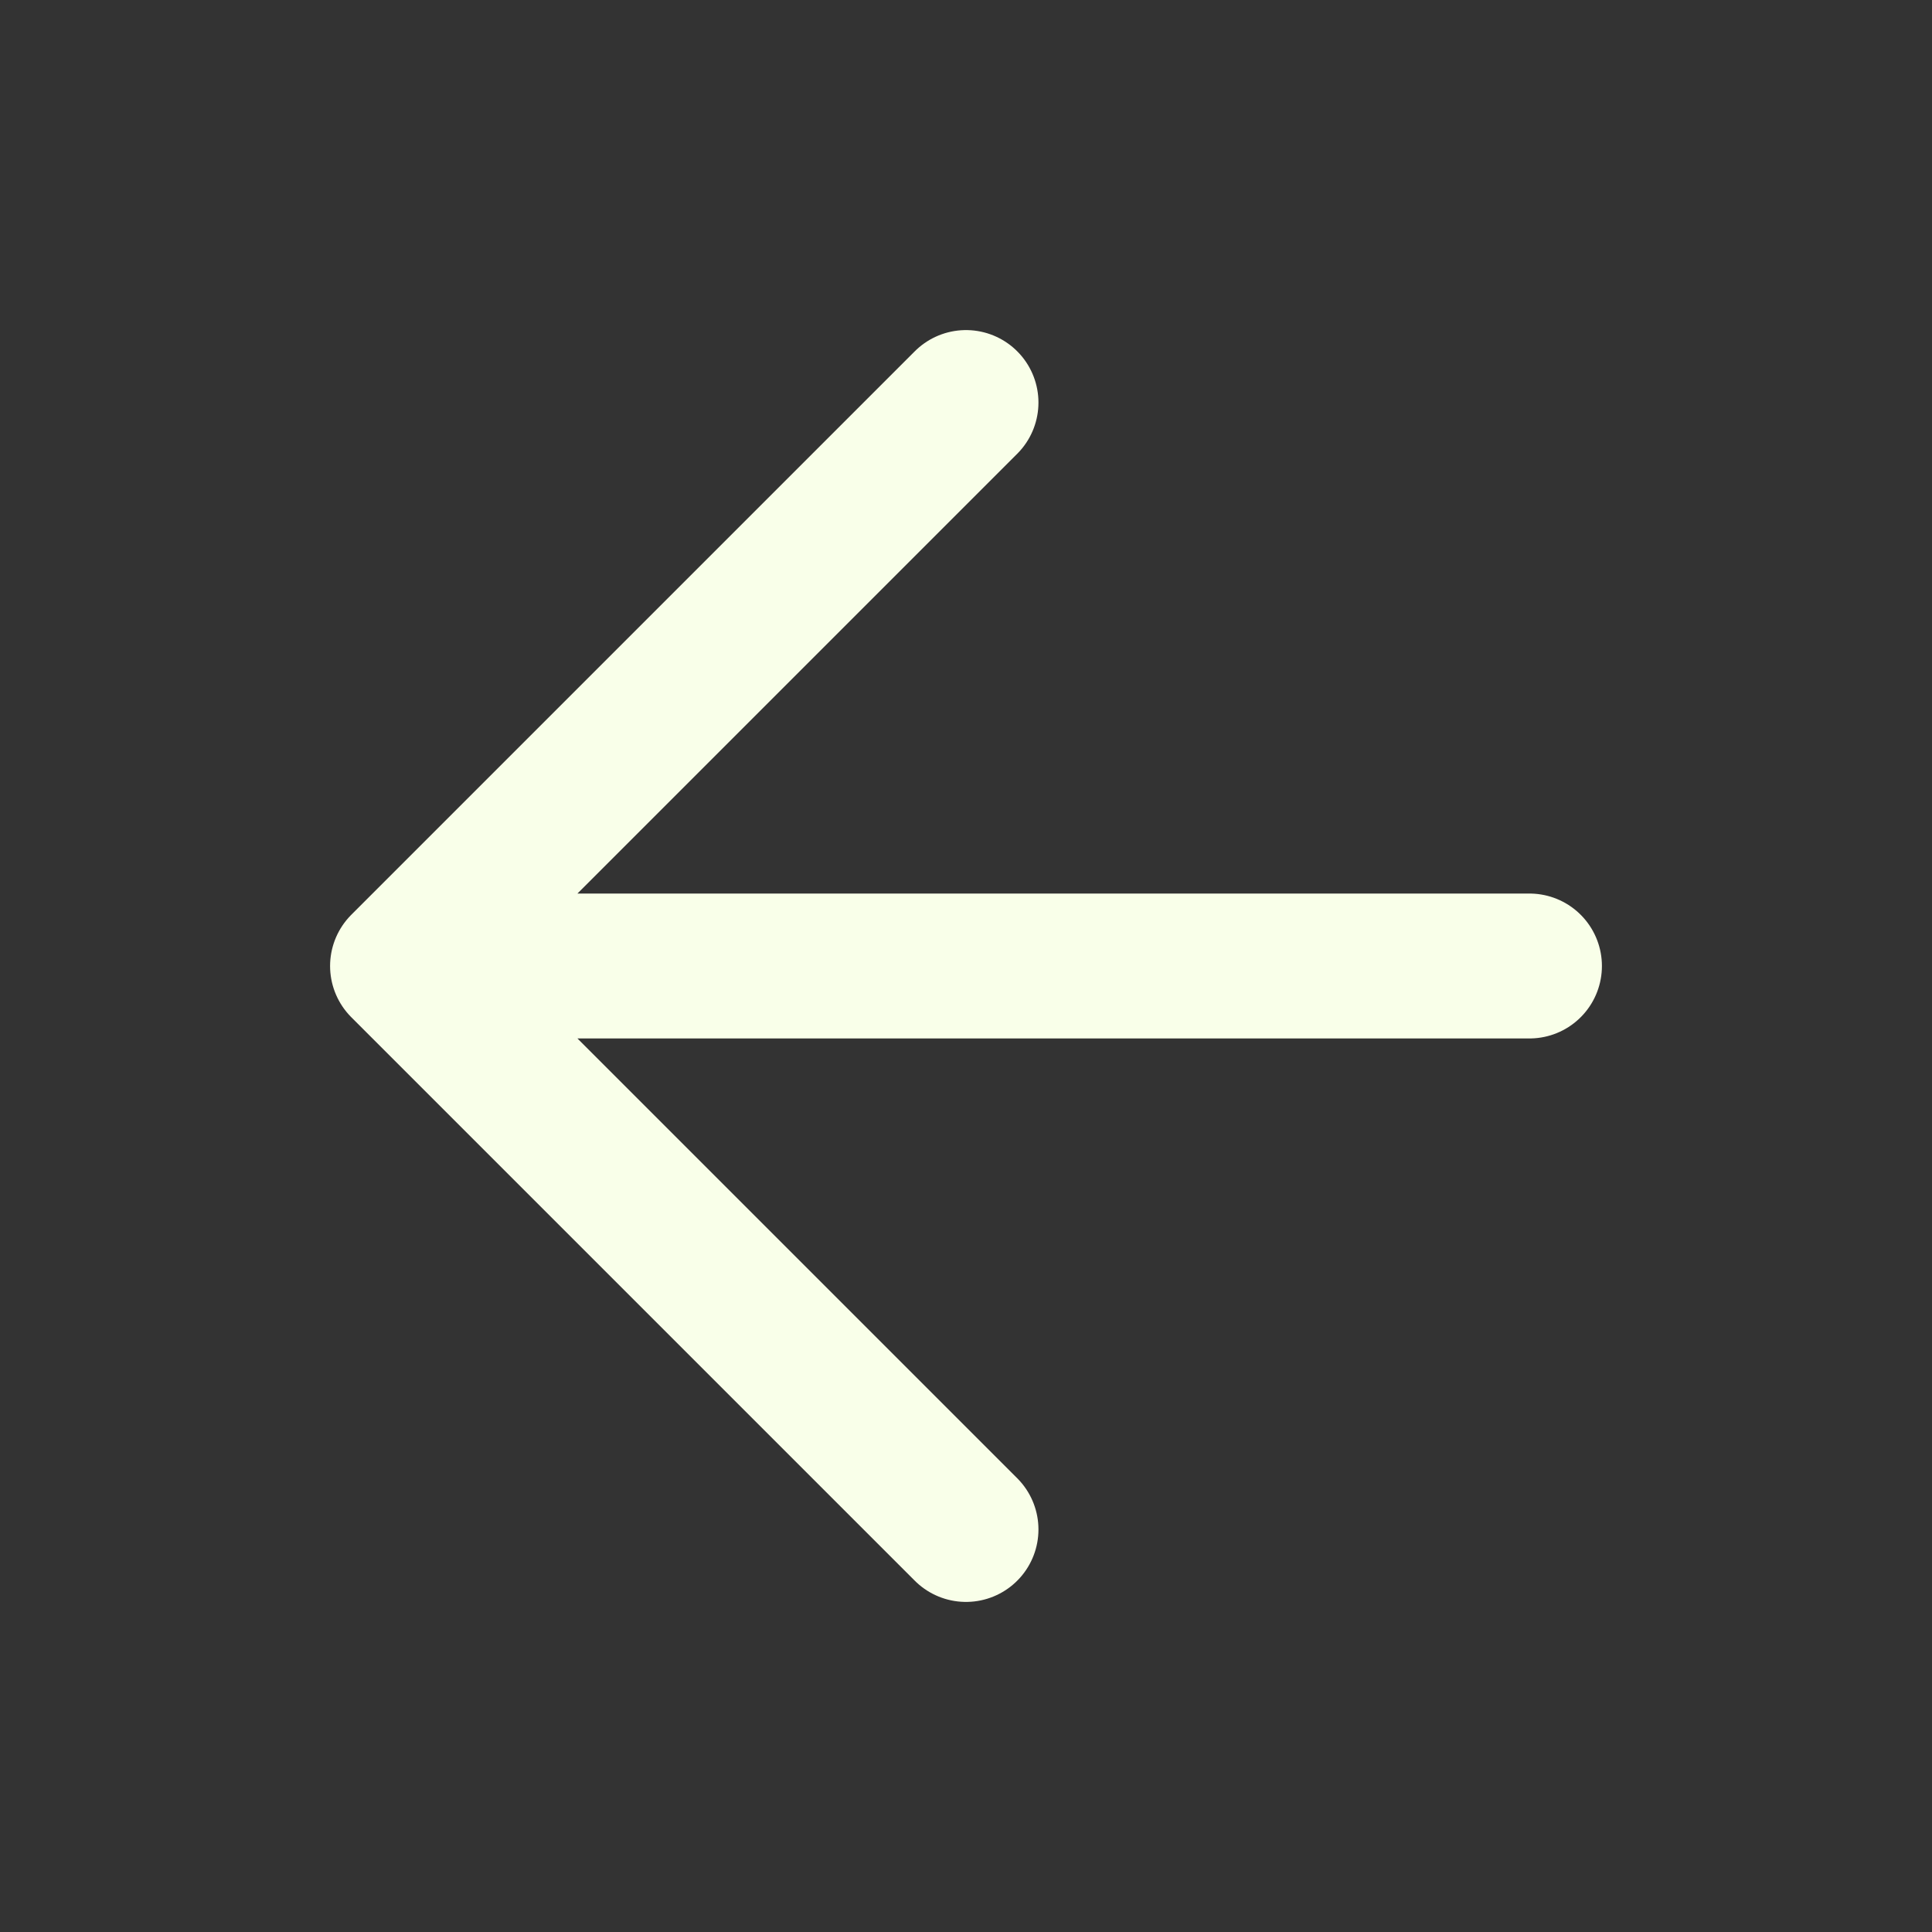 <?xml version="1.0" encoding="UTF-8"?> <svg xmlns="http://www.w3.org/2000/svg" width="20" height="20" viewBox="0 0 20 20" fill="none"><rect x="0" y="0" width="20" height="20" fill="#333333" stroke="none"/><path d="M10 15.833L4.167 10M4.167 10L10 4.167M4.167 10L15.833 10" stroke="#F9FFE9" stroke-width="1.5" stroke-linecap="round" stroke-linejoin="round"></path></svg> 